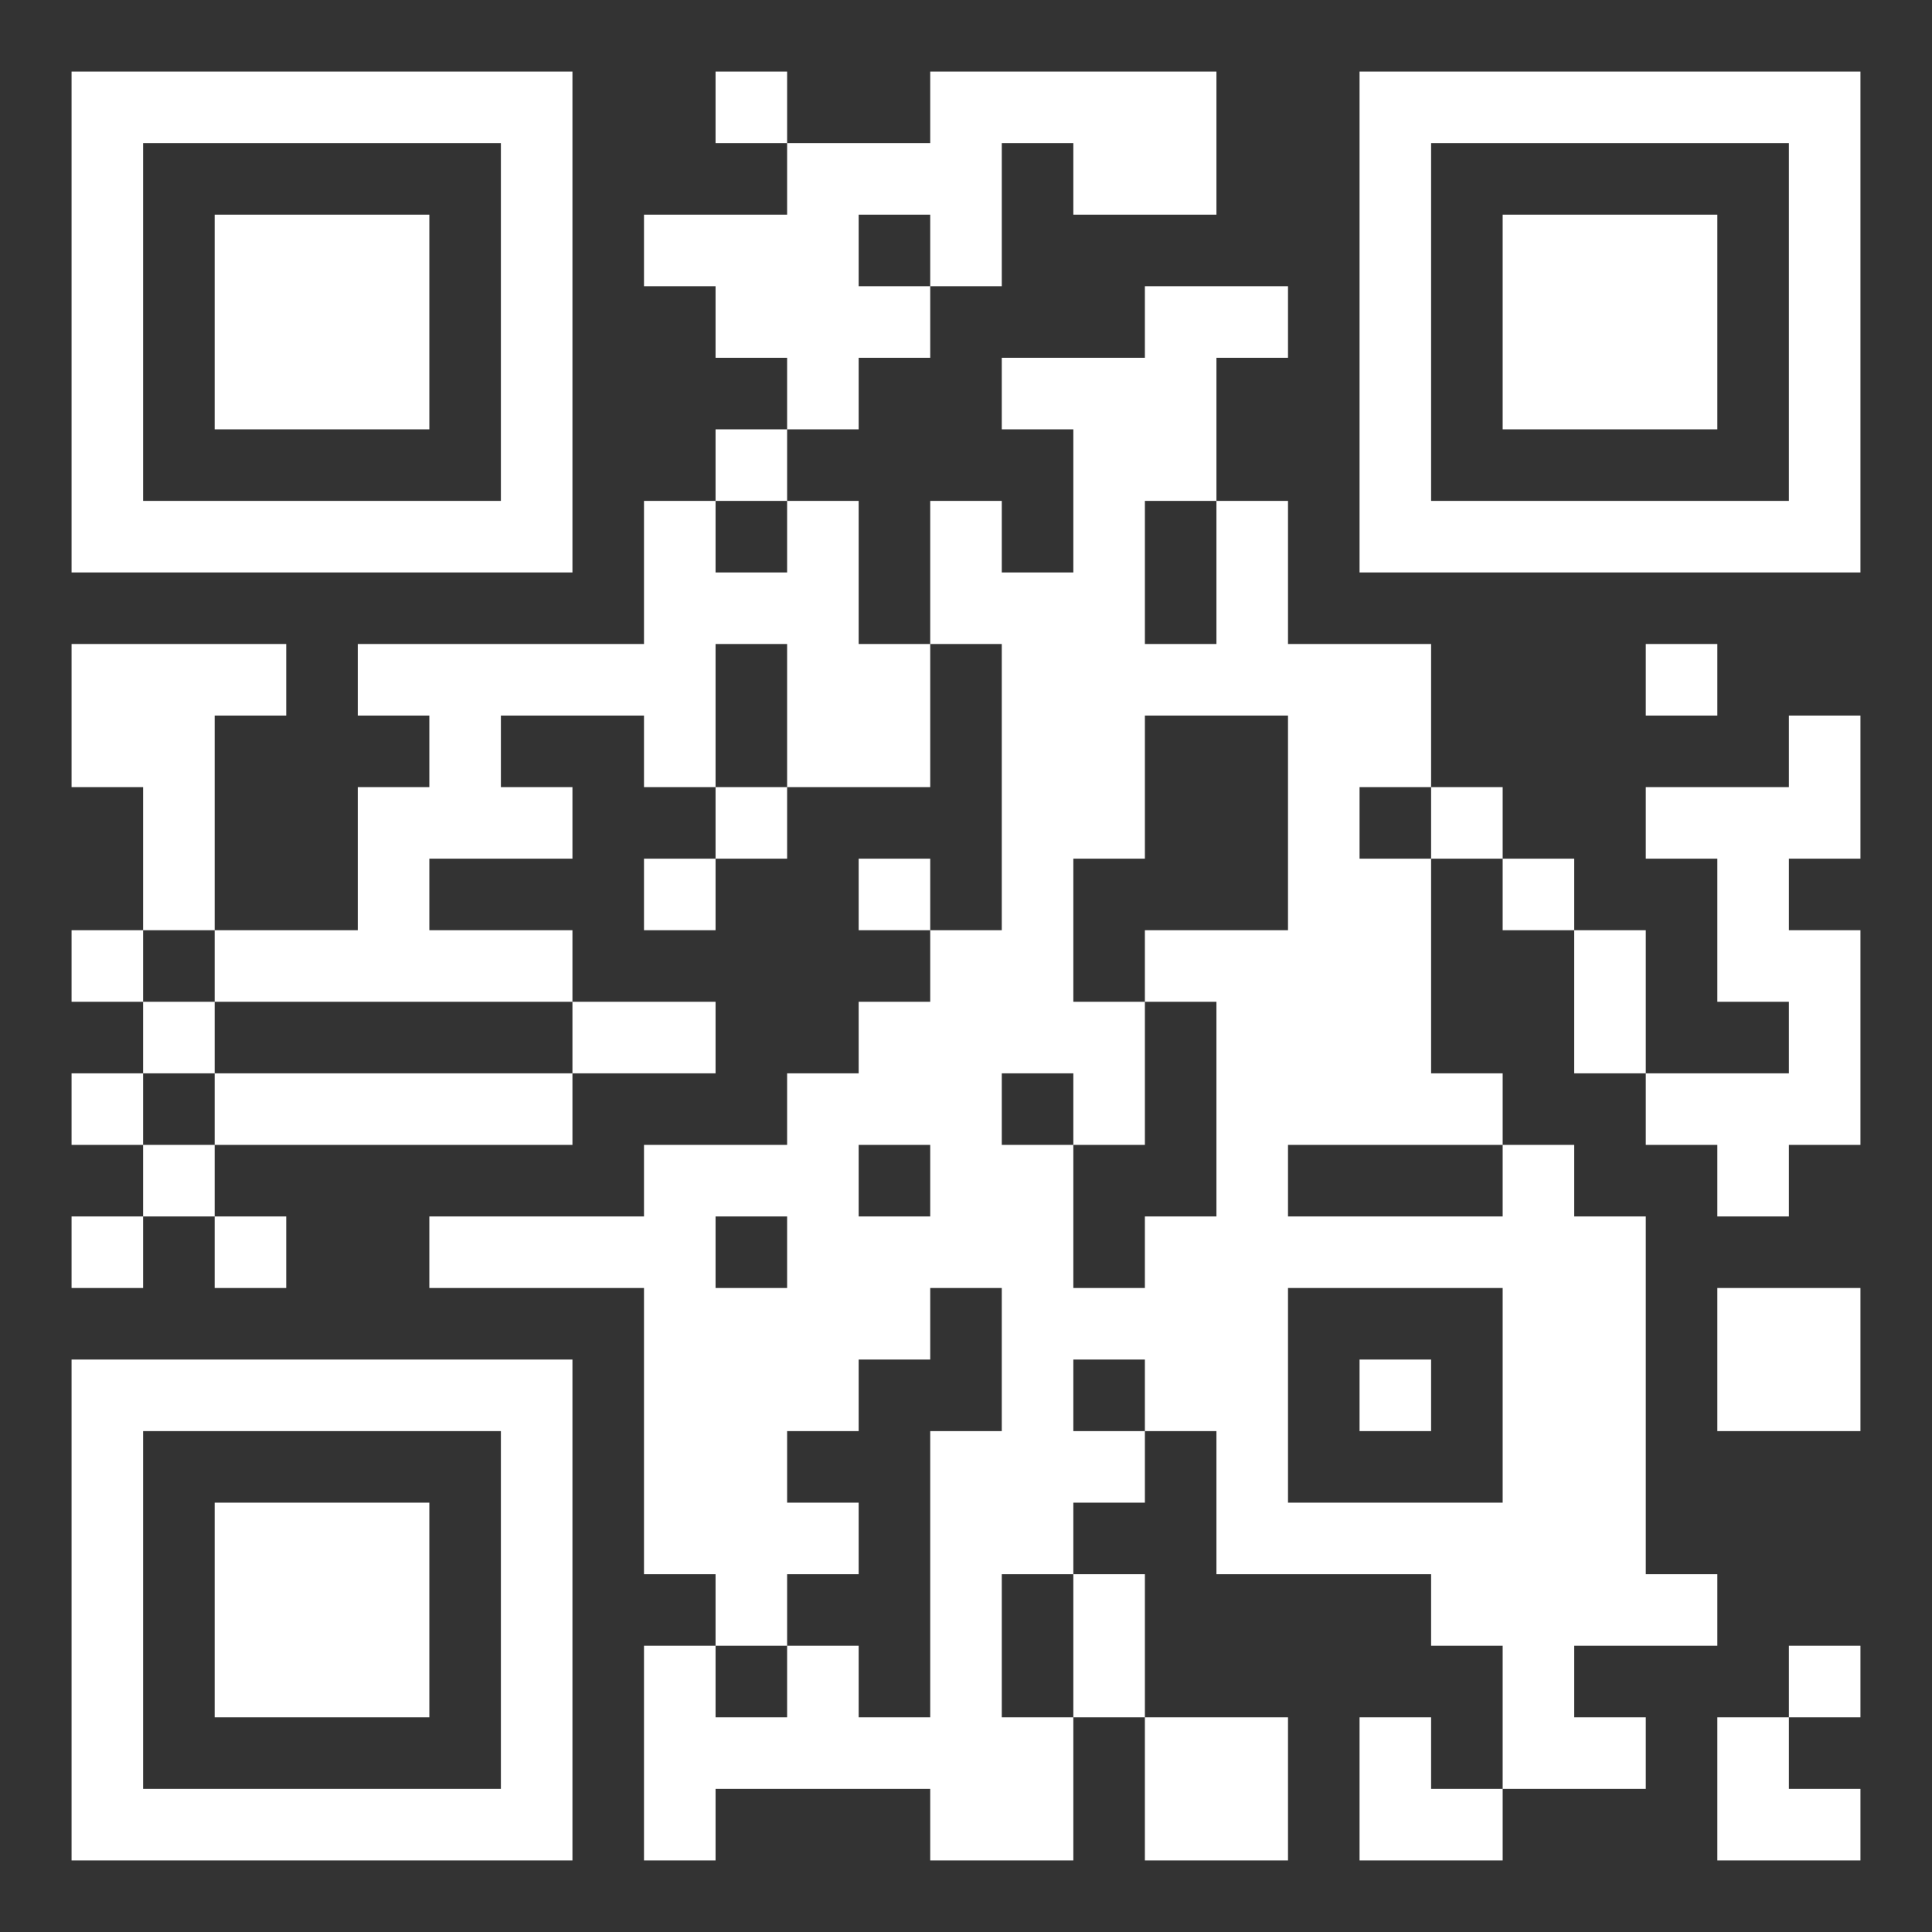 <svg xmlns="http://www.w3.org/2000/svg" id="Capa_1" viewBox="0 0 135 135"><rect x="0" y="0" width="135" height="135" fill="#333333" stroke="none"/><defs><style>      .st0 {        fill: #fff;        stroke: #000;        stroke-opacity: 0;      }    </style></defs><path class="st0" d="M5,5h5v5h-5v-5ZM10,5h5v5h-5v-5ZM15,5h5v5h-5v-5ZM20,5h5v5h-5v-5ZM25,5h5v5h-5v-5ZM30,5h5v5h-5v-5ZM35,5h5v5h-5v-5ZM50,5h5v5h-5v-5ZM65,5h5v5h-5v-5ZM70,5h5v5h-5v-5ZM75,5h5v5h-5v-5ZM80,5h5v5h-5v-5ZM95,5h5v5h-5v-5ZM100,5h5v5h-5v-5ZM105,5h5v5h-5v-5ZM110,5h5v5h-5v-5ZM115,5h5v5h-5v-5ZM120,5h5v5h-5v-5ZM125,5h5v5h-5v-5ZM5,10h5v5h-5v-5ZM35,10h5v5h-5v-5ZM55,10h5v5h-5v-5ZM60,10h5v5h-5v-5ZM65,10h5v5h-5v-5ZM75,10h5v5h-5v-5ZM80,10h5v5h-5v-5ZM95,10h5v5h-5v-5ZM125,10h5v5h-5v-5ZM5,15h5v5h-5v-5ZM15,15h5v5h-5v-5ZM20,15h5v5h-5v-5ZM25,15h5v5h-5v-5ZM35,15h5v5h-5v-5ZM45,15h5v5h-5v-5ZM50,15h5v5h-5v-5ZM55,15h5v5h-5v-5ZM65,15h5v5h-5v-5ZM95,15h5v5h-5v-5ZM105,15h5v5h-5v-5ZM110,15h5v5h-5v-5ZM115,15h5v5h-5v-5ZM125,15h5v5h-5v-5ZM5,20h5v5h-5v-5ZM15,20h5v5h-5v-5ZM20,20h5v5h-5v-5ZM25,20h5v5h-5v-5ZM35,20h5v5h-5v-5ZM50,20h5v5h-5v-5ZM55,20h5v5h-5v-5ZM60,20h5v5h-5v-5ZM80,20h5v5h-5v-5ZM85,20h5v5h-5v-5ZM95,20h5v5h-5v-5ZM105,20h5v5h-5v-5ZM110,20h5v5h-5v-5ZM115,20h5v5h-5v-5ZM125,20h5v5h-5v-5ZM5,25h5v5h-5v-5ZM15,25h5v5h-5v-5ZM20,25h5v5h-5v-5ZM25,25h5v5h-5v-5ZM35,25h5v5h-5v-5ZM55,25h5v5h-5v-5ZM70,25h5v5h-5v-5ZM75,25h5v5h-5v-5ZM80,25h5v5h-5v-5ZM95,25h5v5h-5v-5ZM105,25h5v5h-5v-5ZM110,25h5v5h-5v-5ZM115,25h5v5h-5v-5ZM125,25h5v5h-5v-5ZM5,30h5v5h-5v-5ZM35,30h5v5h-5v-5ZM50,30h5v5h-5v-5ZM75,30h5v5h-5v-5ZM80,30h5v5h-5v-5ZM95,30h5v5h-5v-5ZM125,30h5v5h-5v-5ZM5,35h5v5h-5v-5ZM10,35h5v5h-5v-5ZM15,35h5v5h-5v-5ZM20,35h5v5h-5v-5ZM25,35h5v5h-5v-5ZM30,35h5v5h-5v-5ZM35,35h5v5h-5v-5ZM45,35h5v5h-5v-5ZM55,35h5v5h-5v-5ZM65,35h5v5h-5v-5ZM75,35h5v5h-5v-5ZM85,35h5v5h-5v-5ZM95,35h5v5h-5v-5ZM100,35h5v5h-5v-5ZM105,35h5v5h-5v-5ZM110,35h5v5h-5v-5ZM115,35h5v5h-5v-5ZM120,35h5v5h-5v-5ZM125,35h5v5h-5v-5ZM45,40h5v5h-5v-5ZM50,40h5v5h-5v-5ZM55,40h5v5h-5v-5ZM65,40h5v5h-5v-5ZM70,40h5v5h-5v-5ZM75,40h5v5h-5v-5ZM85,40h5v5h-5v-5ZM5,45h5v5h-5v-5ZM10,45h5v5h-5v-5ZM15,45h5v5h-5v-5ZM25,45h5v5h-5v-5ZM30,45h5v5h-5v-5ZM35,45h5v5h-5v-5ZM40,45h5v5h-5v-5ZM45,45h5v5h-5v-5ZM55,45h5v5h-5v-5ZM60,45h5v5h-5v-5ZM70,45h5v5h-5v-5ZM75,45h5v5h-5v-5ZM80,45h5v5h-5v-5ZM85,45h5v5h-5v-5ZM90,45h5v5h-5v-5ZM95,45h5v5h-5v-5ZM115,45h5v5h-5v-5ZM5,50h5v5h-5v-5ZM10,50h5v5h-5v-5ZM30,50h5v5h-5v-5ZM45,50h5v5h-5v-5ZM55,50h5v5h-5v-5ZM60,50h5v5h-5v-5ZM70,50h5v5h-5v-5ZM75,50h5v5h-5v-5ZM90,50h5v5h-5v-5ZM95,50h5v5h-5v-5ZM125,50h5v5h-5v-5ZM10,55h5v5h-5v-5ZM25,55h5v5h-5v-5ZM30,55h5v5h-5v-5ZM35,55h5v5h-5v-5ZM50,55h5v5h-5v-5ZM70,55h5v5h-5v-5ZM75,55h5v5h-5v-5ZM90,55h5v5h-5v-5ZM100,55h5v5h-5v-5ZM115,55h5v5h-5v-5ZM120,55h5v5h-5v-5ZM125,55h5v5h-5v-5ZM10,60h5v5h-5v-5ZM25,60h5v5h-5v-5ZM45,60h5v5h-5v-5ZM60,60h5v5h-5v-5ZM70,60h5v5h-5v-5ZM90,60h5v5h-5v-5ZM95,60h5v5h-5v-5ZM105,60h5v5h-5v-5ZM120,60h5v5h-5v-5ZM5,65h5v5h-5v-5ZM15,65h5v5h-5v-5ZM20,65h5v5h-5v-5ZM25,65h5v5h-5v-5ZM30,65h5v5h-5v-5ZM35,65h5v5h-5v-5ZM65,65h5v5h-5v-5ZM70,65h5v5h-5v-5ZM80,65h5v5h-5v-5ZM85,65h5v5h-5v-5ZM90,65h5v5h-5v-5ZM95,65h5v5h-5v-5ZM110,65h5v5h-5v-5ZM120,65h5v5h-5v-5ZM125,65h5v5h-5v-5ZM10,70h5v5h-5v-5ZM40,70h5v5h-5v-5ZM45,70h5v5h-5v-5ZM60,70h5v5h-5v-5ZM65,70h5v5h-5v-5ZM70,70h5v5h-5v-5ZM75,70h5v5h-5v-5ZM85,70h5v5h-5v-5ZM90,70h5v5h-5v-5ZM95,70h5v5h-5v-5ZM110,70h5v5h-5v-5ZM125,70h5v5h-5v-5ZM5,75h5v5h-5v-5ZM15,75h5v5h-5v-5ZM20,75h5v5h-5v-5ZM25,75h5v5h-5v-5ZM30,75h5v5h-5v-5ZM35,75h5v5h-5v-5ZM55,75h5v5h-5v-5ZM60,75h5v5h-5v-5ZM65,75h5v5h-5v-5ZM75,75h5v5h-5v-5ZM85,75h5v5h-5v-5ZM90,75h5v5h-5v-5ZM95,75h5v5h-5v-5ZM100,75h5v5h-5v-5ZM115,75h5v5h-5v-5ZM120,75h5v5h-5v-5ZM125,75h5v5h-5v-5ZM10,80h5v5h-5v-5ZM45,80h5v5h-5v-5ZM50,80h5v5h-5v-5ZM55,80h5v5h-5v-5ZM65,80h5v5h-5v-5ZM70,80h5v5h-5v-5ZM85,80h5v5h-5v-5ZM105,80h5v5h-5v-5ZM120,80h5v5h-5v-5ZM5,85h5v5h-5v-5ZM15,85h5v5h-5v-5ZM30,85h5v5h-5v-5ZM35,85h5v5h-5v-5ZM40,85h5v5h-5v-5ZM45,85h5v5h-5v-5ZM55,85h5v5h-5v-5ZM60,85h5v5h-5v-5ZM65,85h5v5h-5v-5ZM70,85h5v5h-5v-5ZM80,85h5v5h-5v-5ZM85,85h5v5h-5v-5ZM90,85h5v5h-5v-5ZM95,85h5v5h-5v-5ZM100,85h5v5h-5v-5ZM105,85h5v5h-5v-5ZM110,85h5v5h-5v-5ZM45,90h5v5h-5v-5ZM50,90h5v5h-5v-5ZM55,90h5v5h-5v-5ZM60,90h5v5h-5v-5ZM70,90h5v5h-5v-5ZM75,90h5v5h-5v-5ZM80,90h5v5h-5v-5ZM85,90h5v5h-5v-5ZM105,90h5v5h-5v-5ZM110,90h5v5h-5v-5ZM120,90h5v5h-5v-5ZM125,90h5v5h-5v-5ZM5,95h5v5h-5v-5ZM10,95h5v5h-5v-5ZM15,95h5v5h-5v-5ZM20,95h5v5h-5v-5ZM25,95h5v5h-5v-5ZM30,95h5v5h-5v-5ZM35,95h5v5h-5v-5ZM45,95h5v5h-5v-5ZM50,95h5v5h-5v-5ZM55,95h5v5h-5v-5ZM70,95h5v5h-5v-5ZM80,95h5v5h-5v-5ZM85,95h5v5h-5v-5ZM95,95h5v5h-5v-5ZM105,95h5v5h-5v-5ZM110,95h5v5h-5v-5ZM120,95h5v5h-5v-5ZM125,95h5v5h-5v-5ZM5,100h5v5h-5v-5ZM35,100h5v5h-5v-5ZM45,100h5v5h-5v-5ZM50,100h5v5h-5v-5ZM65,100h5v5h-5v-5ZM70,100h5v5h-5v-5ZM75,100h5v5h-5v-5ZM85,100h5v5h-5v-5ZM105,100h5v5h-5v-5ZM110,100h5v5h-5v-5ZM5,105h5v5h-5v-5ZM15,105h5v5h-5v-5ZM20,105h5v5h-5v-5ZM25,105h5v5h-5v-5ZM35,105h5v5h-5v-5ZM45,105h5v5h-5v-5ZM50,105h5v5h-5v-5ZM55,105h5v5h-5v-5ZM65,105h5v5h-5v-5ZM70,105h5v5h-5v-5ZM85,105h5v5h-5v-5ZM90,105h5v5h-5v-5ZM95,105h5v5h-5v-5ZM100,105h5v5h-5v-5ZM105,105h5v5h-5v-5ZM110,105h5v5h-5v-5ZM5,110h5v5h-5v-5ZM15,110h5v5h-5v-5ZM20,110h5v5h-5v-5ZM25,110h5v5h-5v-5ZM35,110h5v5h-5v-5ZM50,110h5v5h-5v-5ZM65,110h5v5h-5v-5ZM75,110h5v5h-5v-5ZM100,110h5v5h-5v-5ZM105,110h5v5h-5v-5ZM110,110h5v5h-5v-5ZM115,110h5v5h-5v-5ZM5,115h5v5h-5v-5ZM15,115h5v5h-5v-5ZM20,115h5v5h-5v-5ZM25,115h5v5h-5v-5ZM35,115h5v5h-5v-5ZM45,115h5v5h-5v-5ZM55,115h5v5h-5v-5ZM65,115h5v5h-5v-5ZM75,115h5v5h-5v-5ZM105,115h5v5h-5v-5ZM125,115h5v5h-5v-5ZM5,120h5v5h-5v-5ZM35,120h5v5h-5v-5ZM45,120h5v5h-5v-5ZM50,120h5v5h-5v-5ZM55,120h5v5h-5v-5ZM60,120h5v5h-5v-5ZM65,120h5v5h-5v-5ZM70,120h5v5h-5v-5ZM80,120h5v5h-5v-5ZM85,120h5v5h-5v-5ZM95,120h5v5h-5v-5ZM105,120h5v5h-5v-5ZM110,120h5v5h-5v-5ZM120,120h5v5h-5v-5ZM5,125h5v5h-5v-5ZM10,125h5v5h-5v-5ZM15,125h5v5h-5v-5ZM20,125h5v5h-5v-5ZM25,125h5v5h-5v-5ZM30,125h5v5h-5v-5ZM35,125h5v5h-5v-5ZM45,125h5v5h-5v-5ZM65,125h5v5h-5v-5ZM70,125h5v5h-5v-5ZM80,125h5v5h-5v-5ZM85,125h5v5h-5v-5ZM95,125h5v5h-5v-5ZM100,125h5v5h-5v-5ZM120,125h5v5h-5v-5ZM125,125h5v5h-5v-5Z"></path></svg>